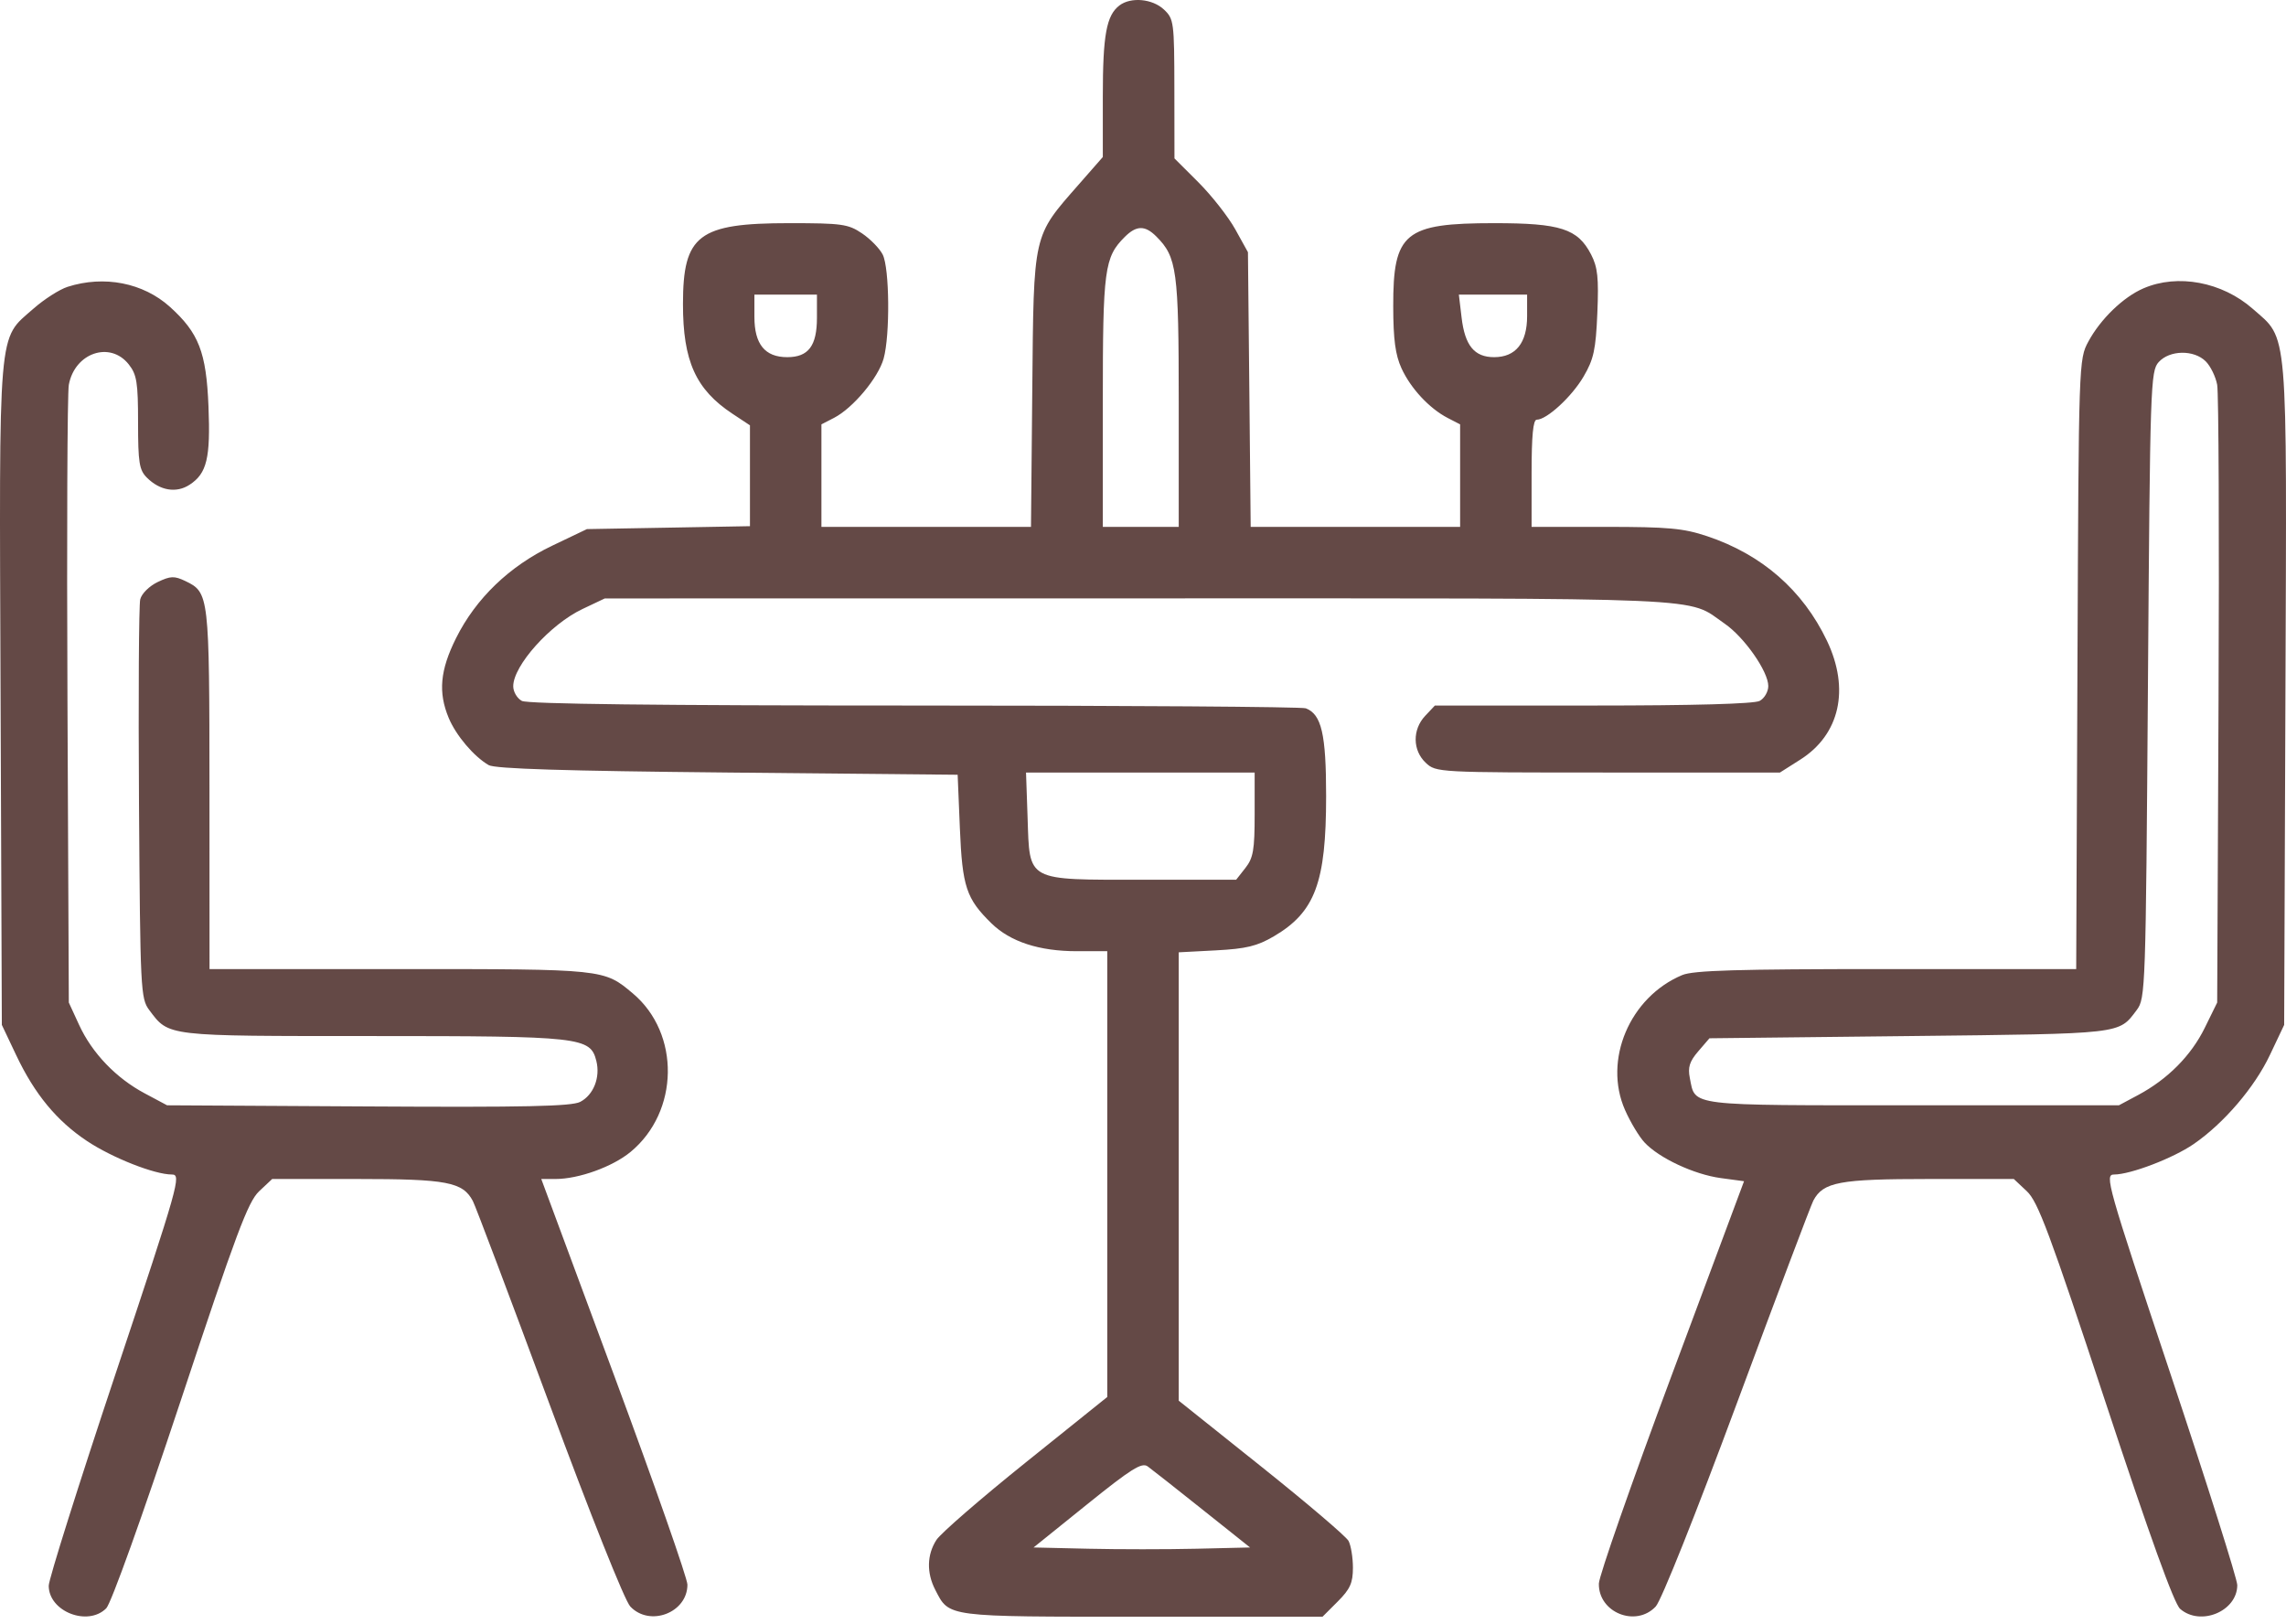 <?xml version="1.0" encoding="UTF-8"?> <svg xmlns="http://www.w3.org/2000/svg" width="76" height="54" viewBox="0 0 76 54" fill="none"><path fill-rule="evenodd" clip-rule="evenodd" d="M37.218 0.18C36.783 0.51 36.664 1.164 36.664 3.211V5.22L35.863 6.134C34.33 7.883 34.368 7.713 34.319 12.95L34.276 17.516H30.792H27.309V15.812V14.108L27.728 13.892C28.359 13.566 29.199 12.561 29.377 11.921C29.594 11.14 29.574 8.913 29.346 8.463C29.244 8.261 28.934 7.944 28.658 7.758C28.2 7.449 27.988 7.419 26.243 7.419C23.219 7.419 22.707 7.808 22.706 10.107C22.705 12.003 23.131 12.948 24.351 13.755L24.933 14.14V15.816V17.493L22.223 17.542L19.513 17.59L18.358 18.142C16.937 18.82 15.82 19.895 15.162 21.215C14.63 22.281 14.563 23.018 14.918 23.869C15.162 24.452 15.751 25.148 16.246 25.436C16.457 25.559 18.765 25.63 24.191 25.683L31.838 25.757L31.912 27.539C31.993 29.483 32.124 29.878 32.962 30.697C33.588 31.309 34.549 31.623 35.799 31.623H36.812V39.033V46.443L34.102 48.619C32.612 49.815 31.276 50.974 31.133 51.194C30.815 51.686 30.801 52.288 31.094 52.855C31.567 53.769 31.405 53.748 37.974 53.748H43.969L44.474 53.243C44.887 52.83 44.979 52.625 44.979 52.119C44.979 51.779 44.913 51.379 44.834 51.229C44.753 51.079 43.45 49.969 41.938 48.762L39.188 46.566V39.113V31.66L40.427 31.595C41.429 31.542 41.795 31.454 42.347 31.13C43.721 30.325 44.088 29.343 44.088 26.469C44.088 24.406 43.936 23.749 43.413 23.548C43.281 23.497 37.427 23.456 30.405 23.456C21.888 23.456 17.542 23.405 17.35 23.302C17.192 23.218 17.063 22.999 17.063 22.815C17.063 22.129 18.294 20.754 19.365 20.247L20.107 19.895L37.893 19.893C57.32 19.892 56.038 19.837 57.34 20.735C57.994 21.187 58.788 22.324 58.788 22.808C58.788 22.995 58.659 23.218 58.501 23.302C58.319 23.4 56.297 23.456 52.959 23.456H47.704L47.381 23.799C46.952 24.256 46.961 24.947 47.401 25.36C47.742 25.68 47.797 25.683 53.461 25.683H59.176L59.852 25.254C61.167 24.42 61.506 22.91 60.739 21.303C59.935 19.62 58.576 18.434 56.752 17.825C55.965 17.562 55.464 17.516 53.373 17.516H50.919V15.734C50.919 14.485 50.97 13.953 51.09 13.953C51.425 13.953 52.254 13.19 52.646 12.521C52.985 11.943 53.053 11.63 53.105 10.41C53.154 9.234 53.117 8.885 52.896 8.458C52.453 7.604 51.881 7.419 49.679 7.419C46.694 7.419 46.313 7.733 46.319 10.189C46.321 11.287 46.39 11.799 46.594 12.245C46.902 12.915 47.521 13.58 48.131 13.896L48.543 14.108V15.812V17.516H45.061H41.58L41.535 12.95L41.489 8.384L41.069 7.626C40.838 7.21 40.288 6.508 39.848 6.067L39.046 5.266L39.043 2.953C39.04 0.73 39.026 0.628 38.696 0.317C38.314 -0.042 37.598 -0.108 37.218 0.18ZM38.442 7.861C39.129 8.547 39.188 8.986 39.188 13.377V17.516H37.926H36.664V13.354C36.664 8.944 36.715 8.555 37.393 7.877C37.781 7.49 38.066 7.485 38.442 7.861ZM2.246 9.536C1.978 9.622 1.465 9.95 1.107 10.266C-0.081 11.311 -0.028 10.687 0.019 23.085L0.061 34.073L0.539 35.081C1.152 36.375 1.888 37.267 2.896 37.936C3.736 38.494 5.14 39.047 5.715 39.047C6.036 39.047 5.953 39.342 3.836 45.69C2.617 49.344 1.62 52.506 1.62 52.718C1.62 53.575 2.917 54.084 3.532 53.469C3.693 53.308 4.728 50.423 5.996 46.602C7.853 41.001 8.246 39.951 8.615 39.604L9.049 39.196H11.876C14.861 39.196 15.382 39.295 15.72 39.927C15.804 40.082 16.943 43.102 18.253 46.638C19.634 50.369 20.767 53.21 20.953 53.407C21.6 54.096 22.854 53.617 22.854 52.682C22.854 52.473 21.761 49.354 20.425 45.749L17.995 39.196H18.468C19.241 39.196 20.366 38.79 20.965 38.295C22.583 36.957 22.621 34.361 21.042 33.029C20.074 32.214 20.1 32.217 13.281 32.217H6.966L6.964 26.24C6.961 19.775 6.952 19.697 6.162 19.317C5.795 19.142 5.67 19.146 5.242 19.35C4.964 19.483 4.709 19.735 4.662 19.925C4.616 20.111 4.598 23.17 4.621 26.723C4.662 32.915 4.676 33.198 4.961 33.578C5.625 34.462 5.471 34.444 12.376 34.444C19.328 34.444 19.627 34.477 19.826 35.272C19.963 35.819 19.733 36.403 19.288 36.633C19 36.781 17.444 36.815 12.237 36.784L5.555 36.746L4.813 36.35C3.858 35.842 3.06 35.009 2.63 34.073L2.288 33.33L2.243 23.307C2.218 17.795 2.238 13.063 2.288 12.793C2.485 11.728 3.662 11.328 4.282 12.116C4.548 12.455 4.59 12.714 4.59 14.047C4.59 15.381 4.629 15.625 4.883 15.879C5.317 16.313 5.864 16.404 6.305 16.114C6.879 15.739 7.001 15.229 6.931 13.507C6.858 11.708 6.61 11.07 5.651 10.203C4.763 9.401 3.462 9.146 2.246 9.536ZM71.262 9.586C70.589 9.876 69.835 10.605 69.43 11.354C69.111 11.944 69.108 12.016 69.067 22.082L69.025 32.217H62.714C57.755 32.217 56.301 32.26 55.925 32.417C54.181 33.148 53.293 35.246 54.026 36.904C54.203 37.305 54.495 37.791 54.675 37.983C55.159 38.502 56.322 39.045 57.205 39.165L57.982 39.27L55.574 45.729C54.249 49.282 53.161 52.394 53.156 52.645C53.135 53.608 54.384 54.113 55.046 53.409C55.23 53.213 56.375 50.344 57.754 46.625C59.068 43.081 60.208 40.06 60.287 39.912C60.617 39.296 61.154 39.196 64.124 39.196H66.951L67.385 39.604C67.755 39.952 68.143 40.994 70.001 46.62C71.474 51.081 72.279 53.312 72.481 53.488C73.157 54.076 74.38 53.567 74.38 52.697C74.38 52.497 73.383 49.344 72.164 45.69C70.047 39.342 69.964 39.047 70.285 39.047C70.83 39.047 72.247 38.505 72.93 38.035C73.935 37.343 74.954 36.153 75.466 35.071L75.939 34.073L75.981 23.085C76.028 10.691 76.081 11.311 74.897 10.269C73.877 9.371 72.4 9.094 71.262 9.586ZM27.16 10.563C27.16 11.498 26.877 11.874 26.172 11.874C25.432 11.874 25.081 11.444 25.081 10.537V9.795H26.121H27.16V10.563ZM50.77 10.509C50.77 11.402 50.391 11.874 49.674 11.874C49.017 11.874 48.702 11.49 48.592 10.558L48.501 9.795H49.636H50.77V10.509ZM73.332 12.014C73.491 12.173 73.662 12.523 73.712 12.793C73.762 13.063 73.782 17.795 73.757 23.307L73.712 33.33L73.299 34.171C72.846 35.094 72.066 35.88 71.083 36.405L70.445 36.746H63.583C56.044 36.746 56.369 36.785 56.18 35.84C56.108 35.484 56.17 35.288 56.46 34.951L56.832 34.518L63.49 34.444C70.632 34.364 70.427 34.388 71.039 33.576C71.328 33.193 71.338 32.891 71.41 22.766C71.481 12.788 71.496 12.337 71.767 12.038C72.132 11.634 72.94 11.622 73.332 12.014ZM41.712 27.074C41.712 28.256 41.666 28.523 41.404 28.856L41.097 29.247H38.006C34.087 29.247 34.236 29.327 34.163 27.181L34.111 25.683H37.912H41.712V27.074ZM39.975 50.184L41.559 51.446L39.779 51.488C38.801 51.511 37.181 51.511 36.181 51.488L34.362 51.446L36.141 50.013C37.613 48.827 37.959 48.61 38.156 48.751C38.286 48.845 39.105 49.49 39.975 50.184Z" fill="#644946"></path></svg> 